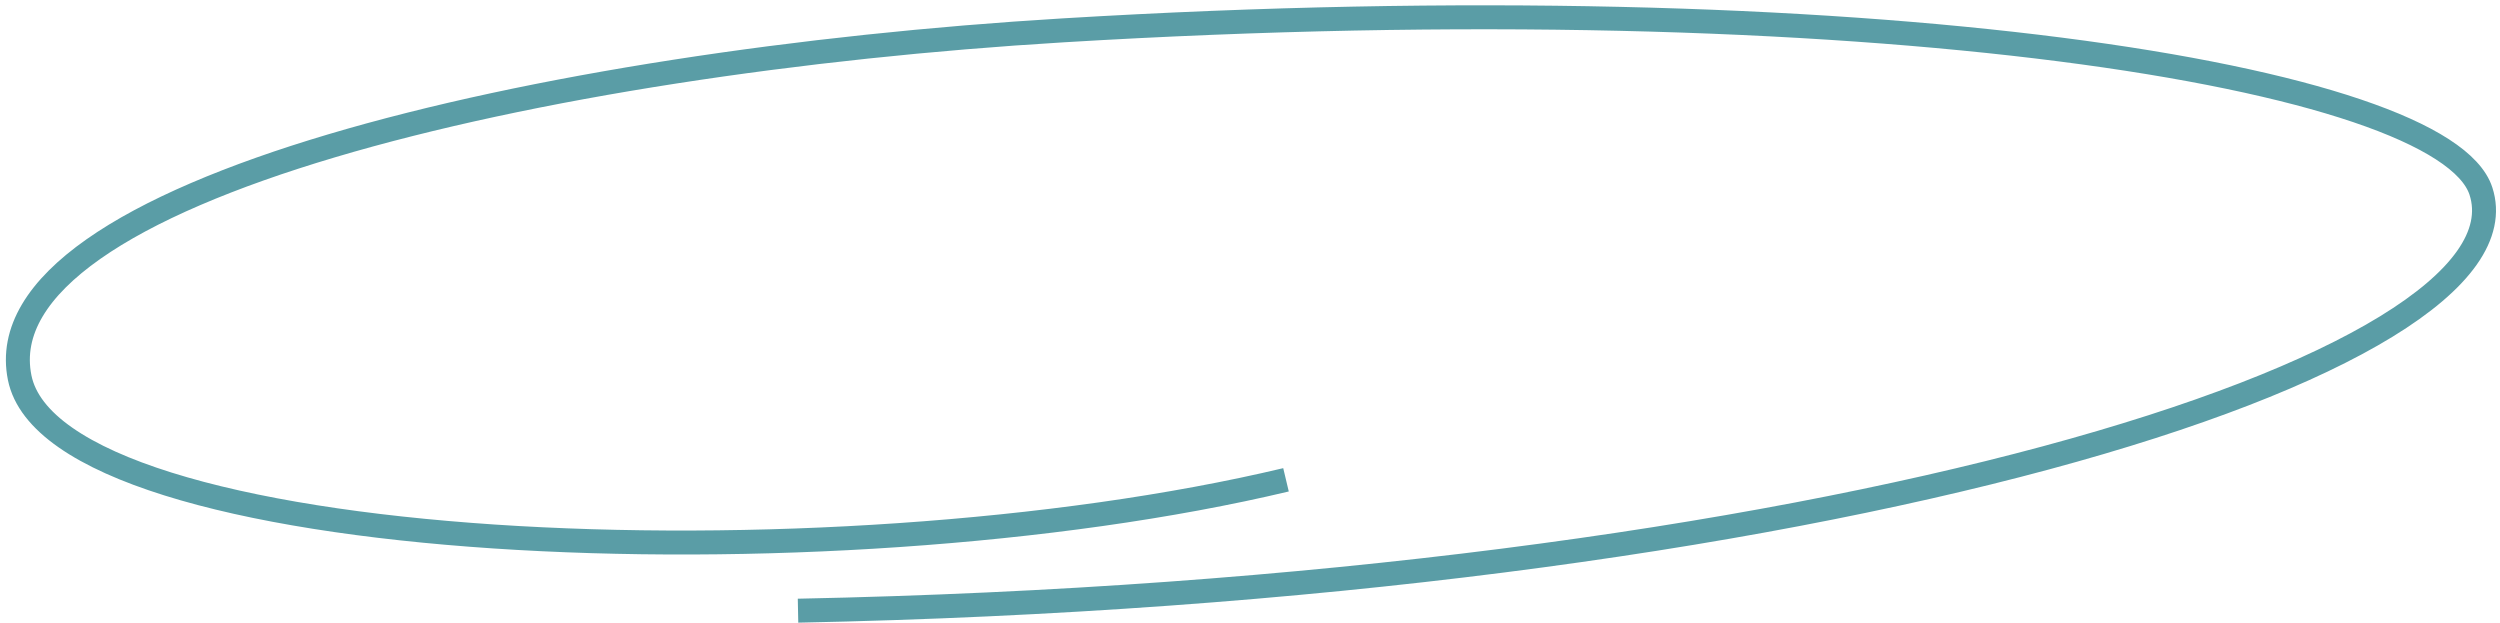 <?xml version="1.0" encoding="UTF-8"?> <svg xmlns="http://www.w3.org/2000/svg" width="313" height="78" viewBox="0 0 313 78" fill="none"> <path d="M161.007 60.073C103.361 73.799 6.962 69.527 2.463 47.285C-2.261 23.93 67.729 7.744 133.099 3.8C233.998 -2.289 305.957 9.572 310.613 23.93C317.624 45.546 228.646 73.848 99.913 76.457" stroke="#5A9DA6" stroke-width="3" stroke-linejoin="bevel"></path> </svg> 
